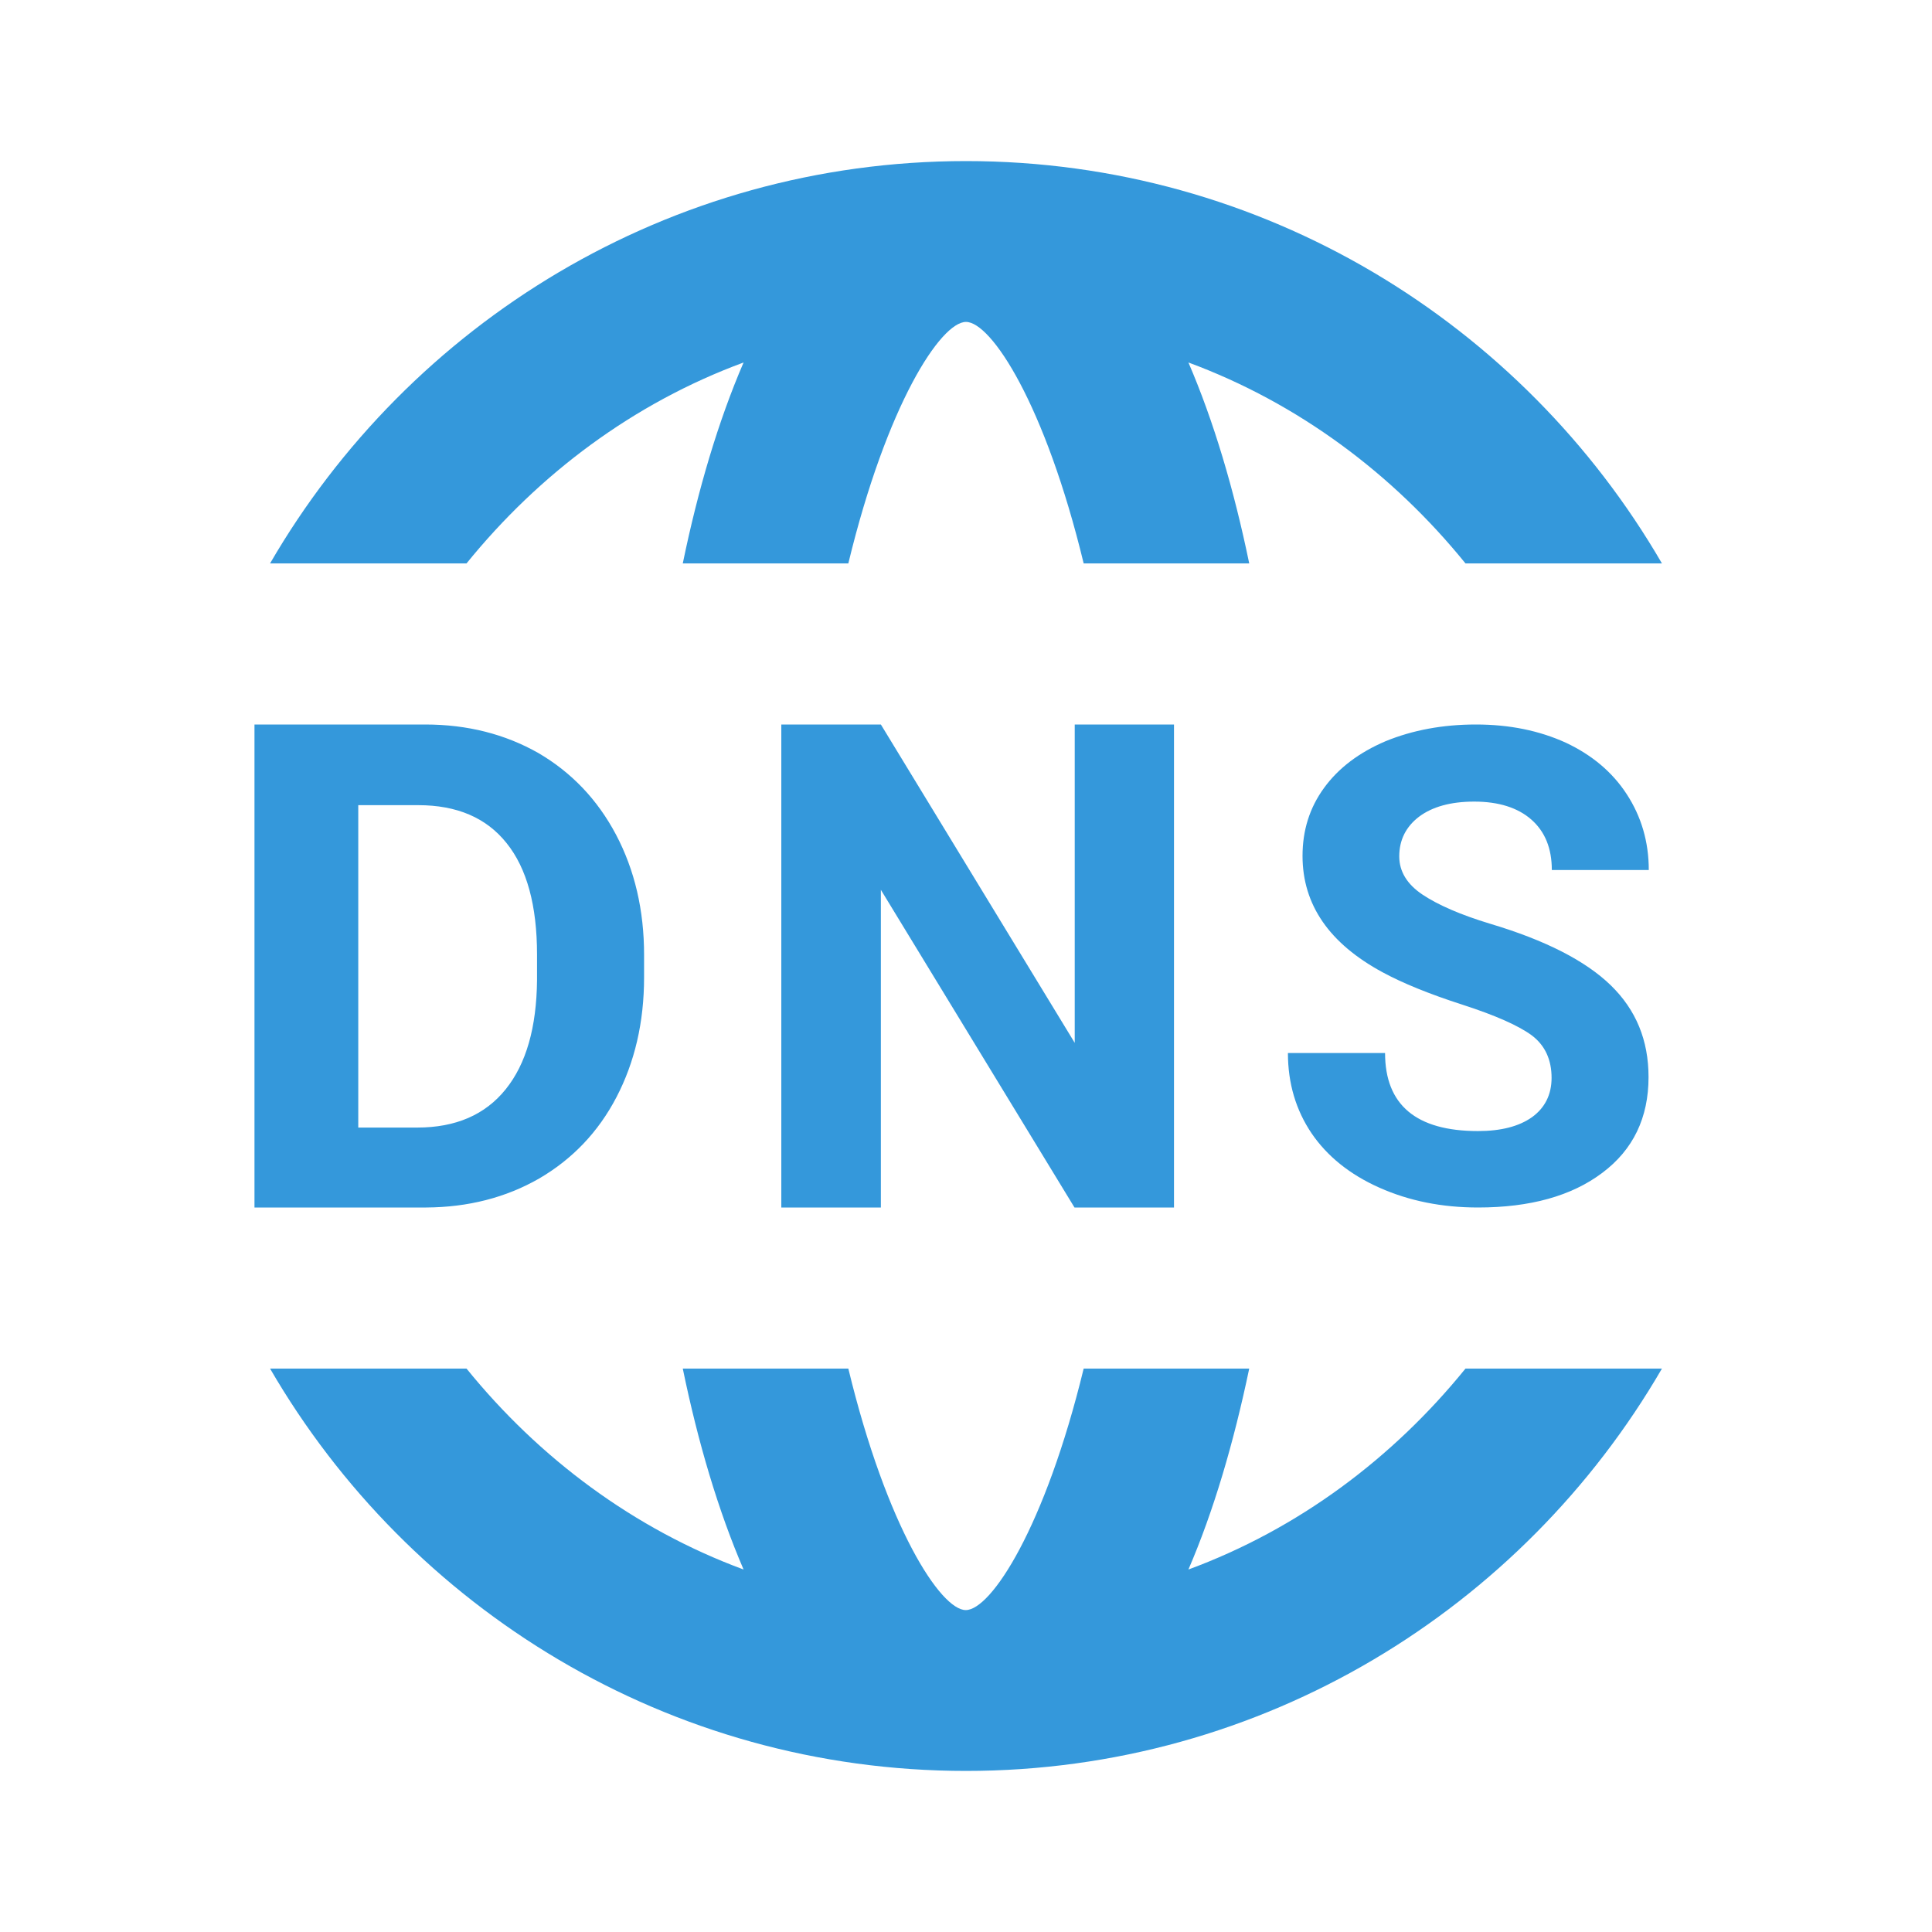 <?xml version="1.0" encoding="UTF-8"?>
<svg xmlns="http://www.w3.org/2000/svg" xmlns:xlink="http://www.w3.org/1999/xlink" width="32" height="32" viewBox="0 0 32 32" version="1.1">
<g id="surface1">
<path style=" stroke:none;fill-rule:nonzero;fill:rgb(20.392%,59.608%,85.882%);fill-opacity:1;" d="M 16 2.668 C 11.078 2.668 6.781 5.355 4.473 9.332 L 7.727 9.332 C 8.926 7.852 10.492 6.676 12.316 6.004 C 11.898 6.973 11.562 8.105 11.309 9.332 L 14.051 9.332 C 14.688 6.699 15.582 5.332 16 5.332 C 16.418 5.332 17.312 6.699 17.949 9.332 L 20.691 9.332 C 20.438 8.105 20.102 6.973 19.684 6.004 C 21.504 6.676 23.074 7.852 24.273 9.332 L 27.527 9.332 C 25.219 5.355 20.922 2.668 16 2.668 Z M 4.215 12 L 4.215 20 L 7.059 20 C 7.754 19.996 8.379 19.836 8.93 19.52 C 9.48 19.199 9.91 18.75 10.211 18.172 C 10.512 17.594 10.668 16.934 10.668 16.188 L 10.668 15.816 C 10.668 15.074 10.512 14.41 10.203 13.824 C 9.895 13.242 9.465 12.793 8.918 12.473 C 8.367 12.16 7.742 12 7.043 12 Z M 12.941 12 L 12.941 20 L 14.59 20 L 14.59 14.738 L 17.797 20 L 19.445 20 L 19.445 12 L 17.801 12 L 17.801 17.273 L 14.59 12 Z M 24.445 12 C 23.895 12 23.395 12.094 22.949 12.277 C 22.508 12.465 22.168 12.723 21.93 13.051 C 21.691 13.379 21.574 13.754 21.574 14.176 C 21.574 14.988 22.02 15.629 22.902 16.105 C 23.227 16.281 23.664 16.461 24.223 16.641 C 24.777 16.82 25.16 16.992 25.375 17.152 C 25.59 17.316 25.699 17.551 25.699 17.852 C 25.699 18.129 25.59 18.348 25.375 18.504 C 25.16 18.656 24.863 18.734 24.48 18.734 C 23.457 18.734 22.941 18.301 22.941 17.441 L 21.332 17.441 C 21.332 17.945 21.465 18.387 21.723 18.77 C 21.98 19.148 22.355 19.453 22.848 19.672 C 23.34 19.891 23.883 20 24.48 20 C 25.344 20 26.031 19.809 26.539 19.426 C 27.051 19.043 27.305 18.512 27.305 17.84 C 27.305 17.23 27.098 16.727 26.68 16.32 C 26.262 15.914 25.598 15.574 24.684 15.301 C 24.191 15.152 23.816 14.988 23.559 14.816 C 23.305 14.645 23.176 14.434 23.176 14.184 C 23.176 13.91 23.289 13.691 23.504 13.527 C 23.723 13.363 24.027 13.277 24.418 13.277 C 24.824 13.277 25.141 13.379 25.363 13.574 C 25.59 13.773 25.703 14.051 25.703 14.41 L 27.309 14.41 C 27.309 13.941 27.184 13.523 26.945 13.156 C 26.707 12.789 26.367 12.504 25.934 12.301 C 25.496 12.102 25.004 12 24.445 12 Z M 5.934 13.336 L 6.926 13.336 C 7.566 13.336 8.055 13.543 8.391 13.965 C 8.727 14.383 8.895 15 8.895 15.812 L 8.895 16.234 C 8.887 17.02 8.715 17.621 8.375 18.043 C 8.035 18.465 7.547 18.676 6.91 18.676 L 5.934 18.676 Z M 4.473 22.668 C 6.781 26.645 11.078 29.332 16 29.332 C 20.922 29.332 25.219 26.645 27.527 22.668 L 24.273 22.668 C 23.074 24.148 21.508 25.324 19.684 25.996 C 20.102 25.027 20.434 23.895 20.691 22.668 L 17.949 22.668 C 17.309 25.301 16.414 26.668 15.996 26.668 C 15.582 26.668 14.688 25.301 14.051 22.668 L 11.309 22.668 C 11.562 23.895 11.898 25.027 12.316 25.996 C 10.496 25.324 8.926 24.148 7.727 22.668 Z M 4.473 22.668 "/>
</g>
</svg>

